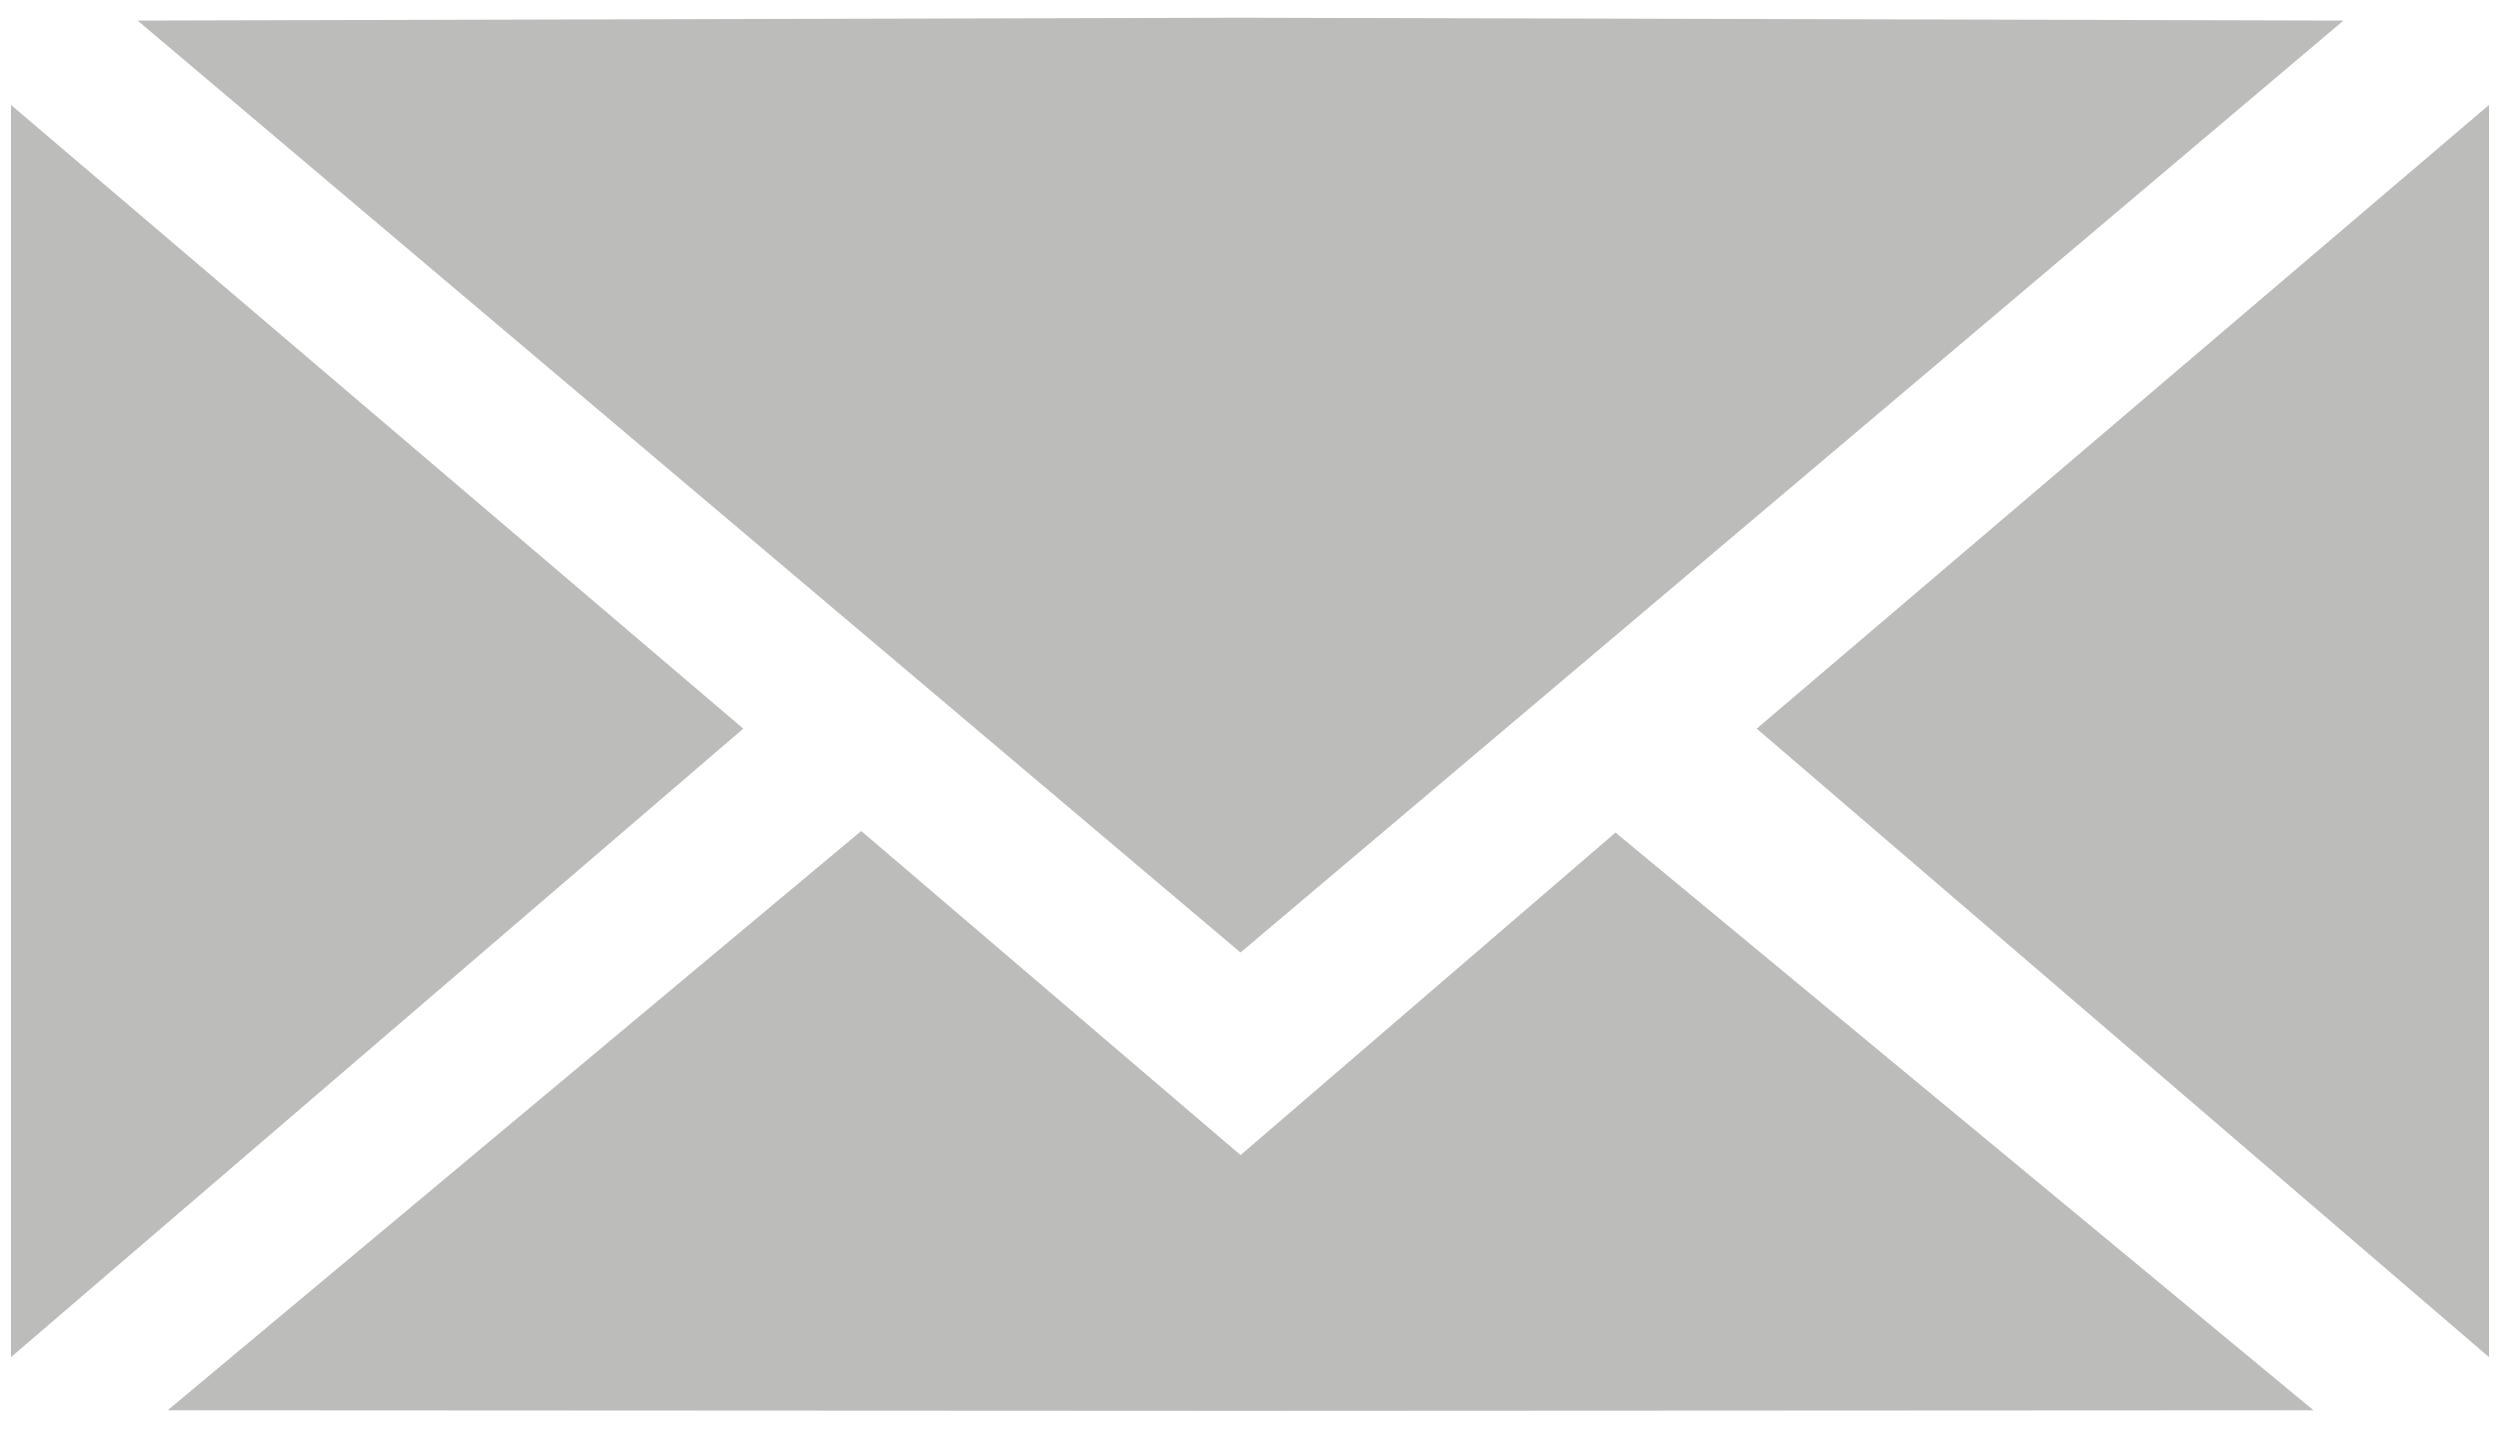 <?xml version="1.0" encoding="utf-8"?>
<!-- Generator: Adobe Illustrator 15.1.0, SVG Export Plug-In . SVG Version: 6.00 Build 0)  -->
<!DOCTYPE svg PUBLIC "-//W3C//DTD SVG 1.1//EN" "http://www.w3.org/Graphics/SVG/1.1/DTD/svg11.dtd">
<svg version="1.1" id="Ebene_1" xmlns="http://www.w3.org/2000/svg" xmlns:xlink="http://www.w3.org/1999/xlink" x="0px" y="0px"
	 width="35px" height="20px" viewBox="0 0 35 20" enable-background="new 0 0 35 20" xml:space="preserve">
<g>
	<polygon fill="#BCBCBB" points="17.367,0.248 1.926,0.288 17.367,13.335 32.809,0.288 	"/>
	<polygon fill="#BCBCBB" points="0.154,19 0.154,1.469 10.406,10.201 	"/>
	<polygon fill="#BCBCBB" points="34.846,19 34.846,1.469 24.594,10.201 	"/>
	<polygon fill="#BCBCBB" points="17.367,19.752 32.389,19.744 22.617,11.656 17.368,16.171 17.367,17.704 17.368,16.171 
		12.057,11.634 2.347,19.744 17.367,19.752 17.367,19.752 17.367,19.752 17.367,19.752 	"/>
</g>
</svg>
